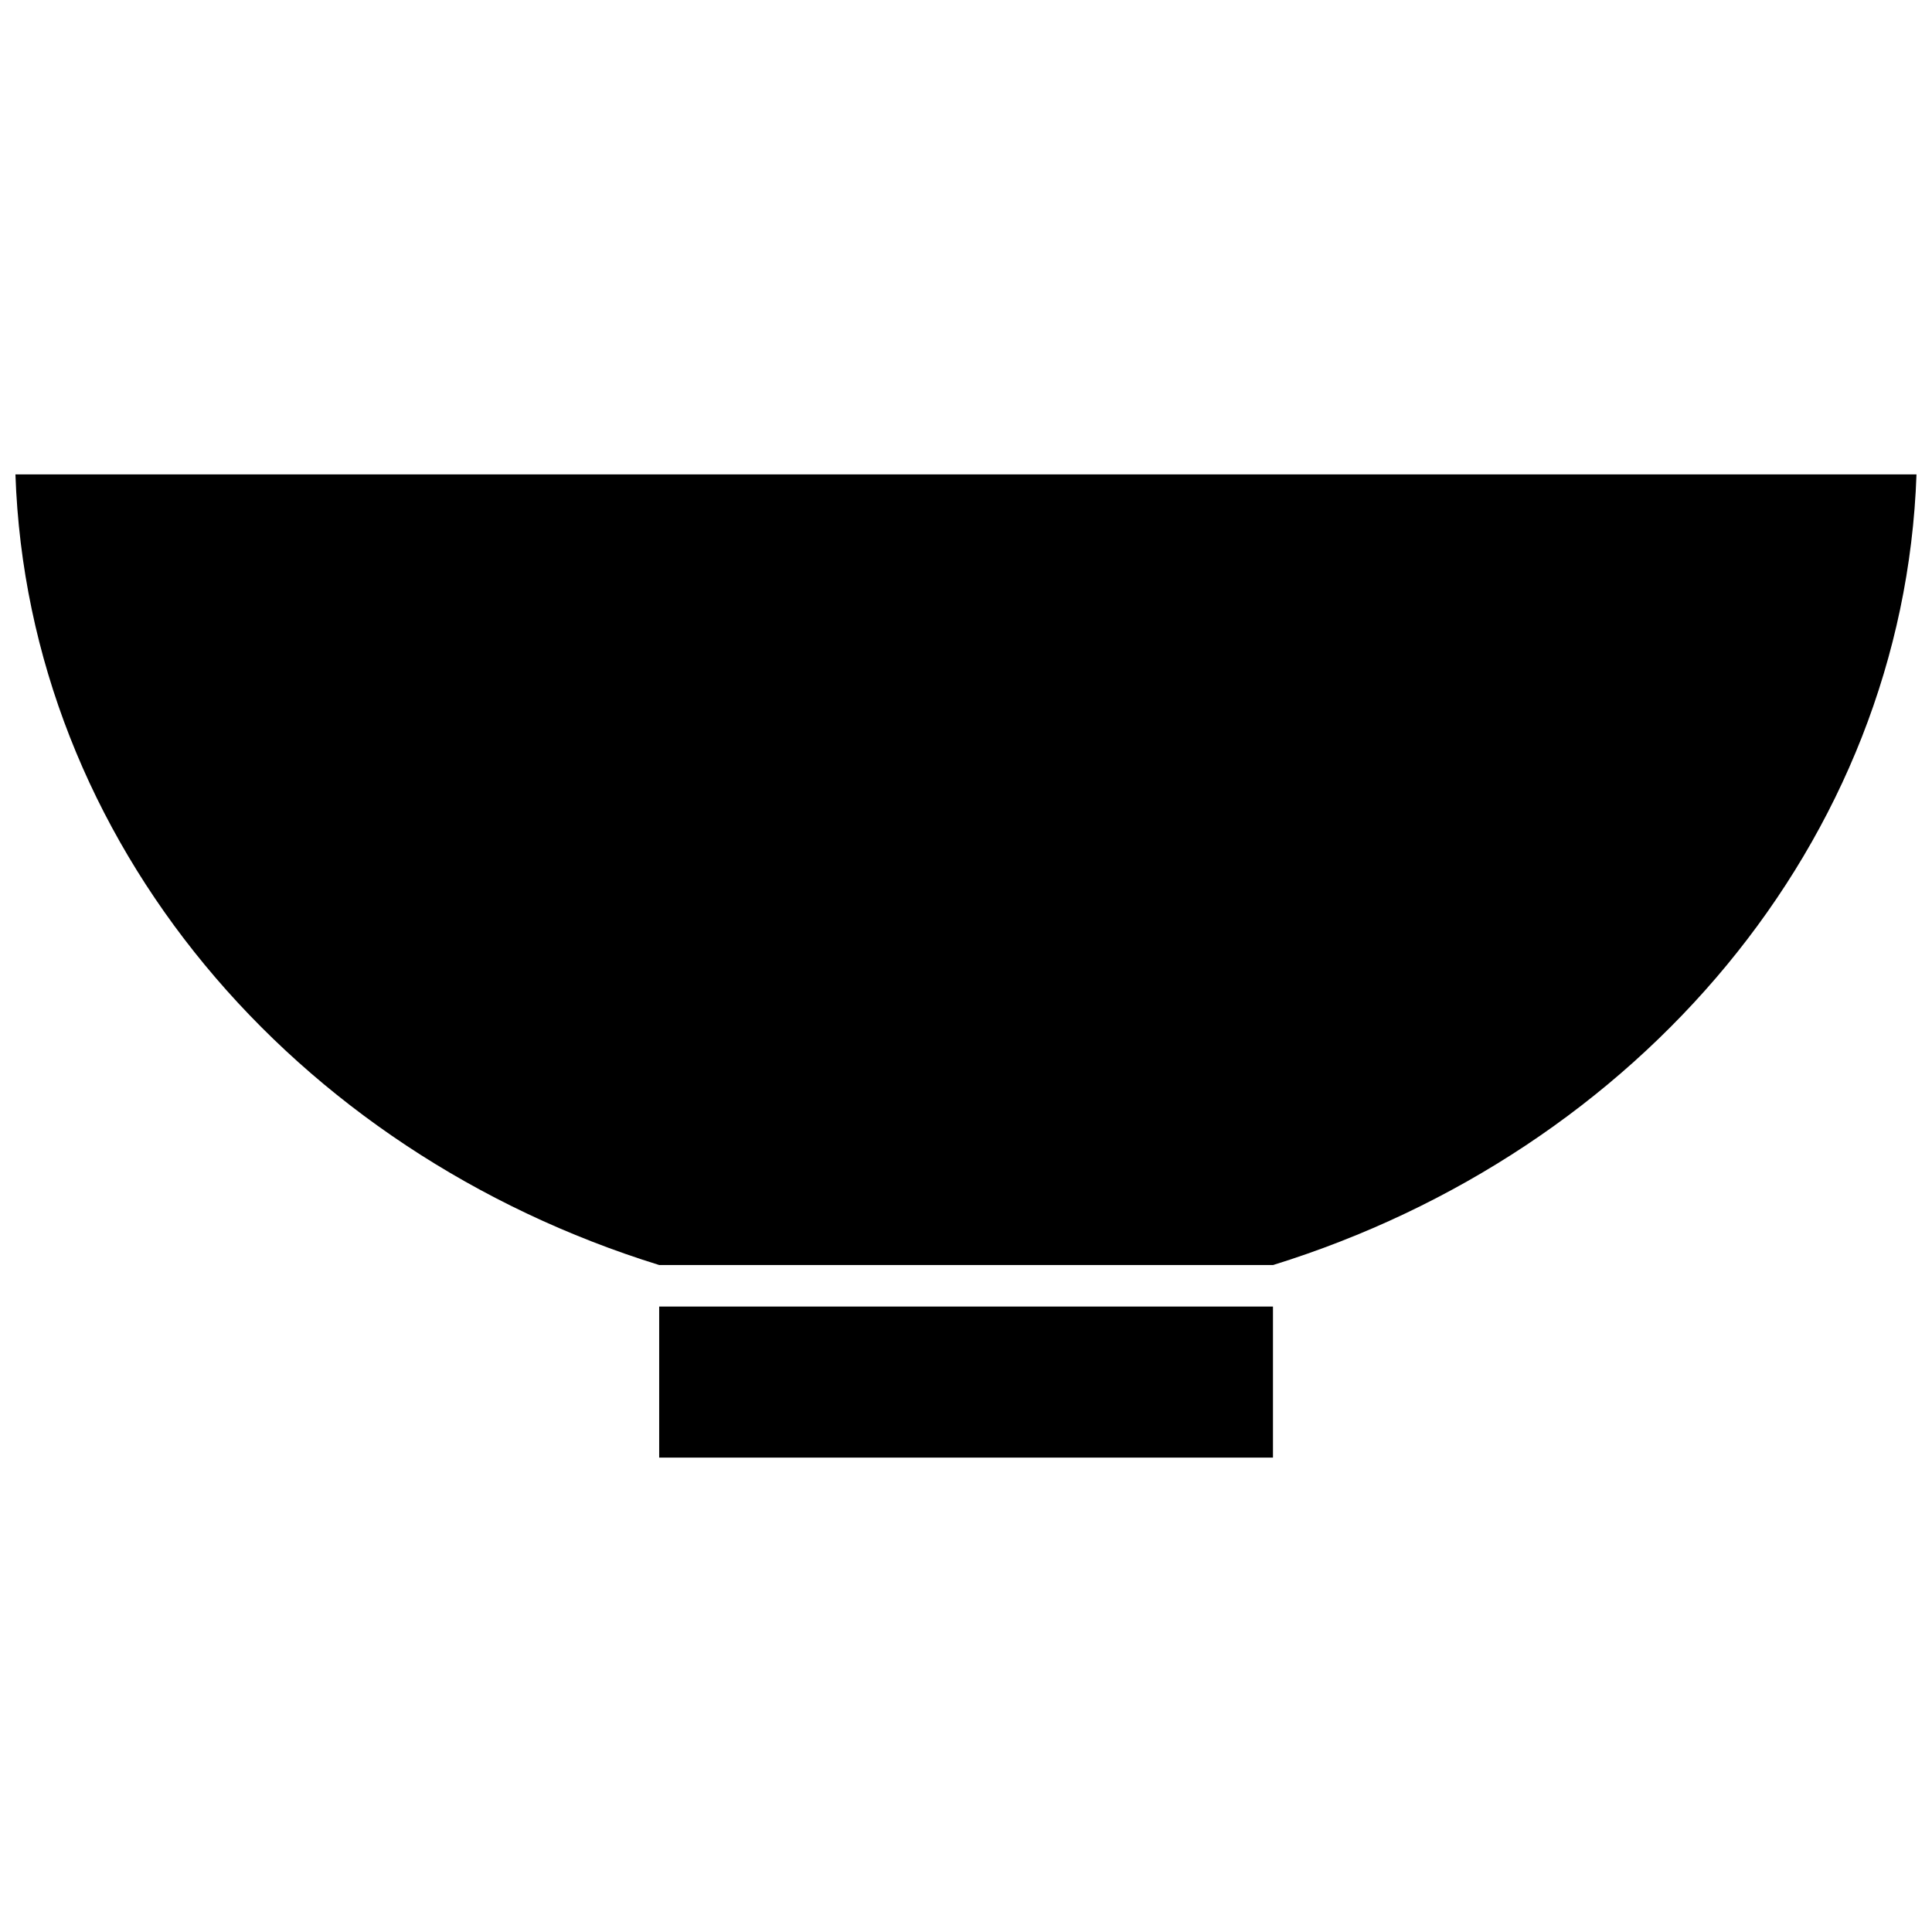 <?xml version="1.0" encoding="UTF-8"?>
<!-- Uploaded to: SVG Repo, www.svgrepo.com, Generator: SVG Repo Mixer Tools -->
<svg width="800px" height="800px" version="1.1" viewBox="144 144 512 512" xmlns="http://www.w3.org/2000/svg">
 <defs>
  <clipPath id="a">
   <path d="m148.09 269h503.81v211h-503.81z"/>
  </clipPath>
 </defs>
 <g clip-path="url(#a)">
  <path d="m651.9 269.72h-503.81c3.332 97.426 73.73 179.52 170.59 209.52h162.72c96.664-30 167.09-112.1 170.49-209.52z"/>
 </g>
 <path d="m318.69 490.25v40.031h162.66v-40.031z"/>
</svg>